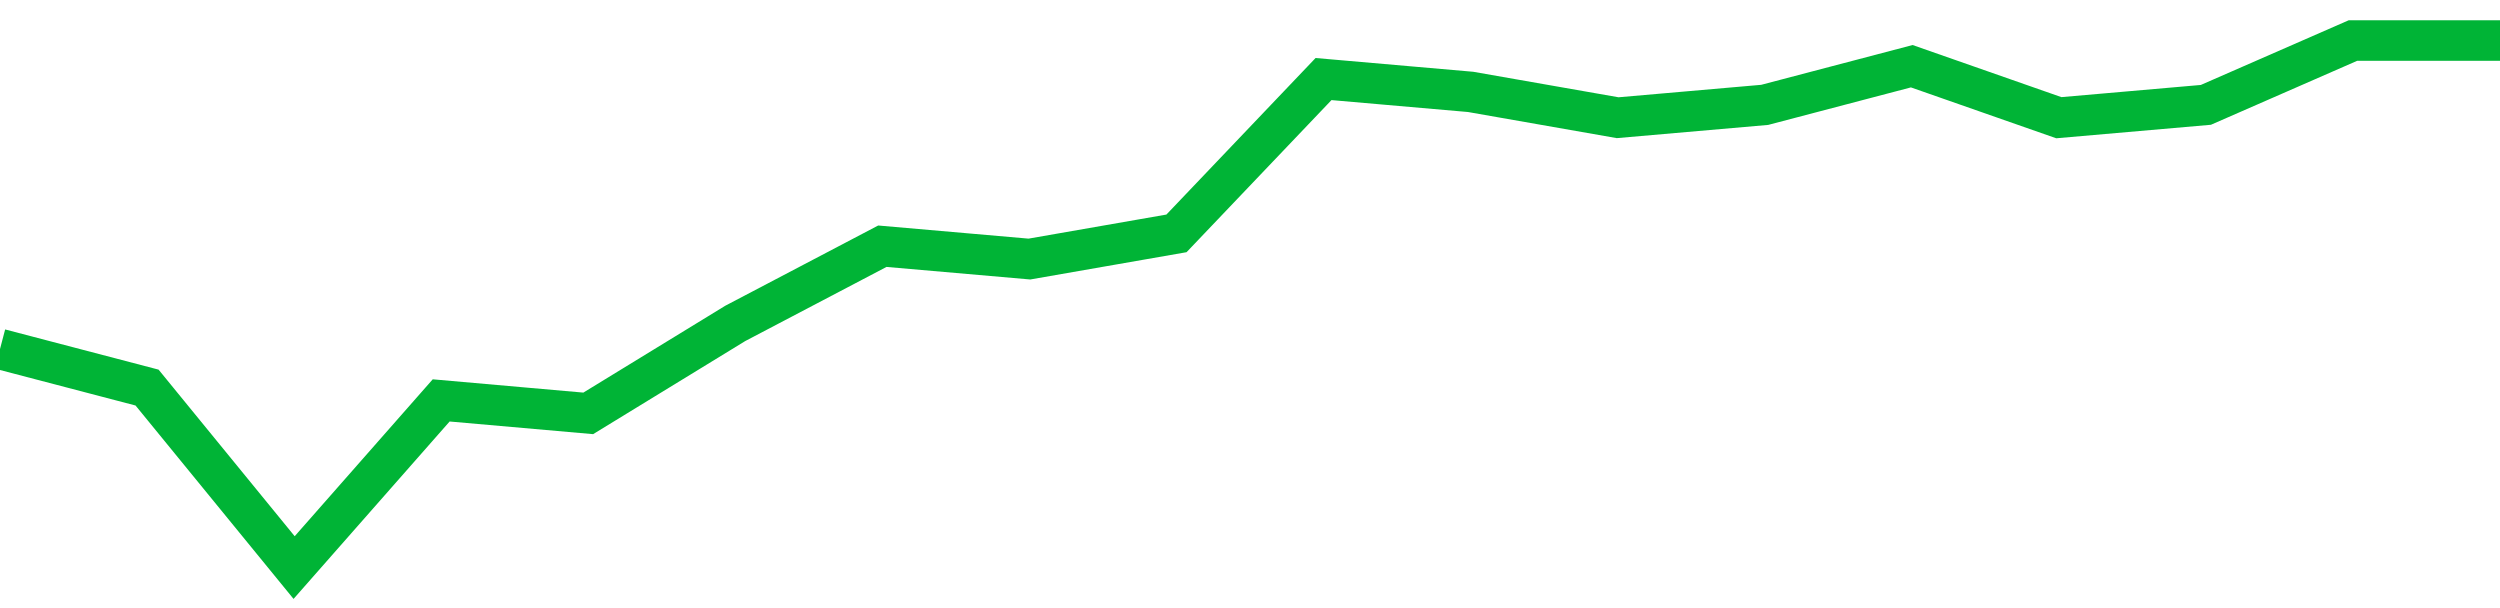 <!-- Generated with https://github.com/jxxe/sparkline/ --><svg viewBox="0 0 185 45" class="sparkline" xmlns="http://www.w3.org/2000/svg"><path class="sparkline--fill" d="M 0 25.83 L 0 25.83 L 10.882 28.68 L 21.765 42 L 32.647 29.63 L 43.529 30.59 L 54.412 23.93 L 65.294 18.22 L 76.176 19.17 L 87.059 17.27 L 97.941 5.85 L 108.824 6.8 L 119.706 8.71 L 130.588 7.76 L 141.471 4.9 L 152.353 8.71 L 163.235 7.76 L 174.118 3 L 185 3 V 45 L 0 45 Z" stroke="none" fill="none" ></path><path class="sparkline--line" d="M 0 25.83 L 0 25.83 L 10.882 28.68 L 21.765 42 L 32.647 29.63 L 43.529 30.59 L 54.412 23.93 L 65.294 18.22 L 76.176 19.17 L 87.059 17.27 L 97.941 5.85 L 108.824 6.8 L 119.706 8.71 L 130.588 7.76 L 141.471 4.9 L 152.353 8.71 L 163.235 7.76 L 174.118 3 L 185 3" fill="none" stroke-width="3" stroke="#00B436" ></path></svg>